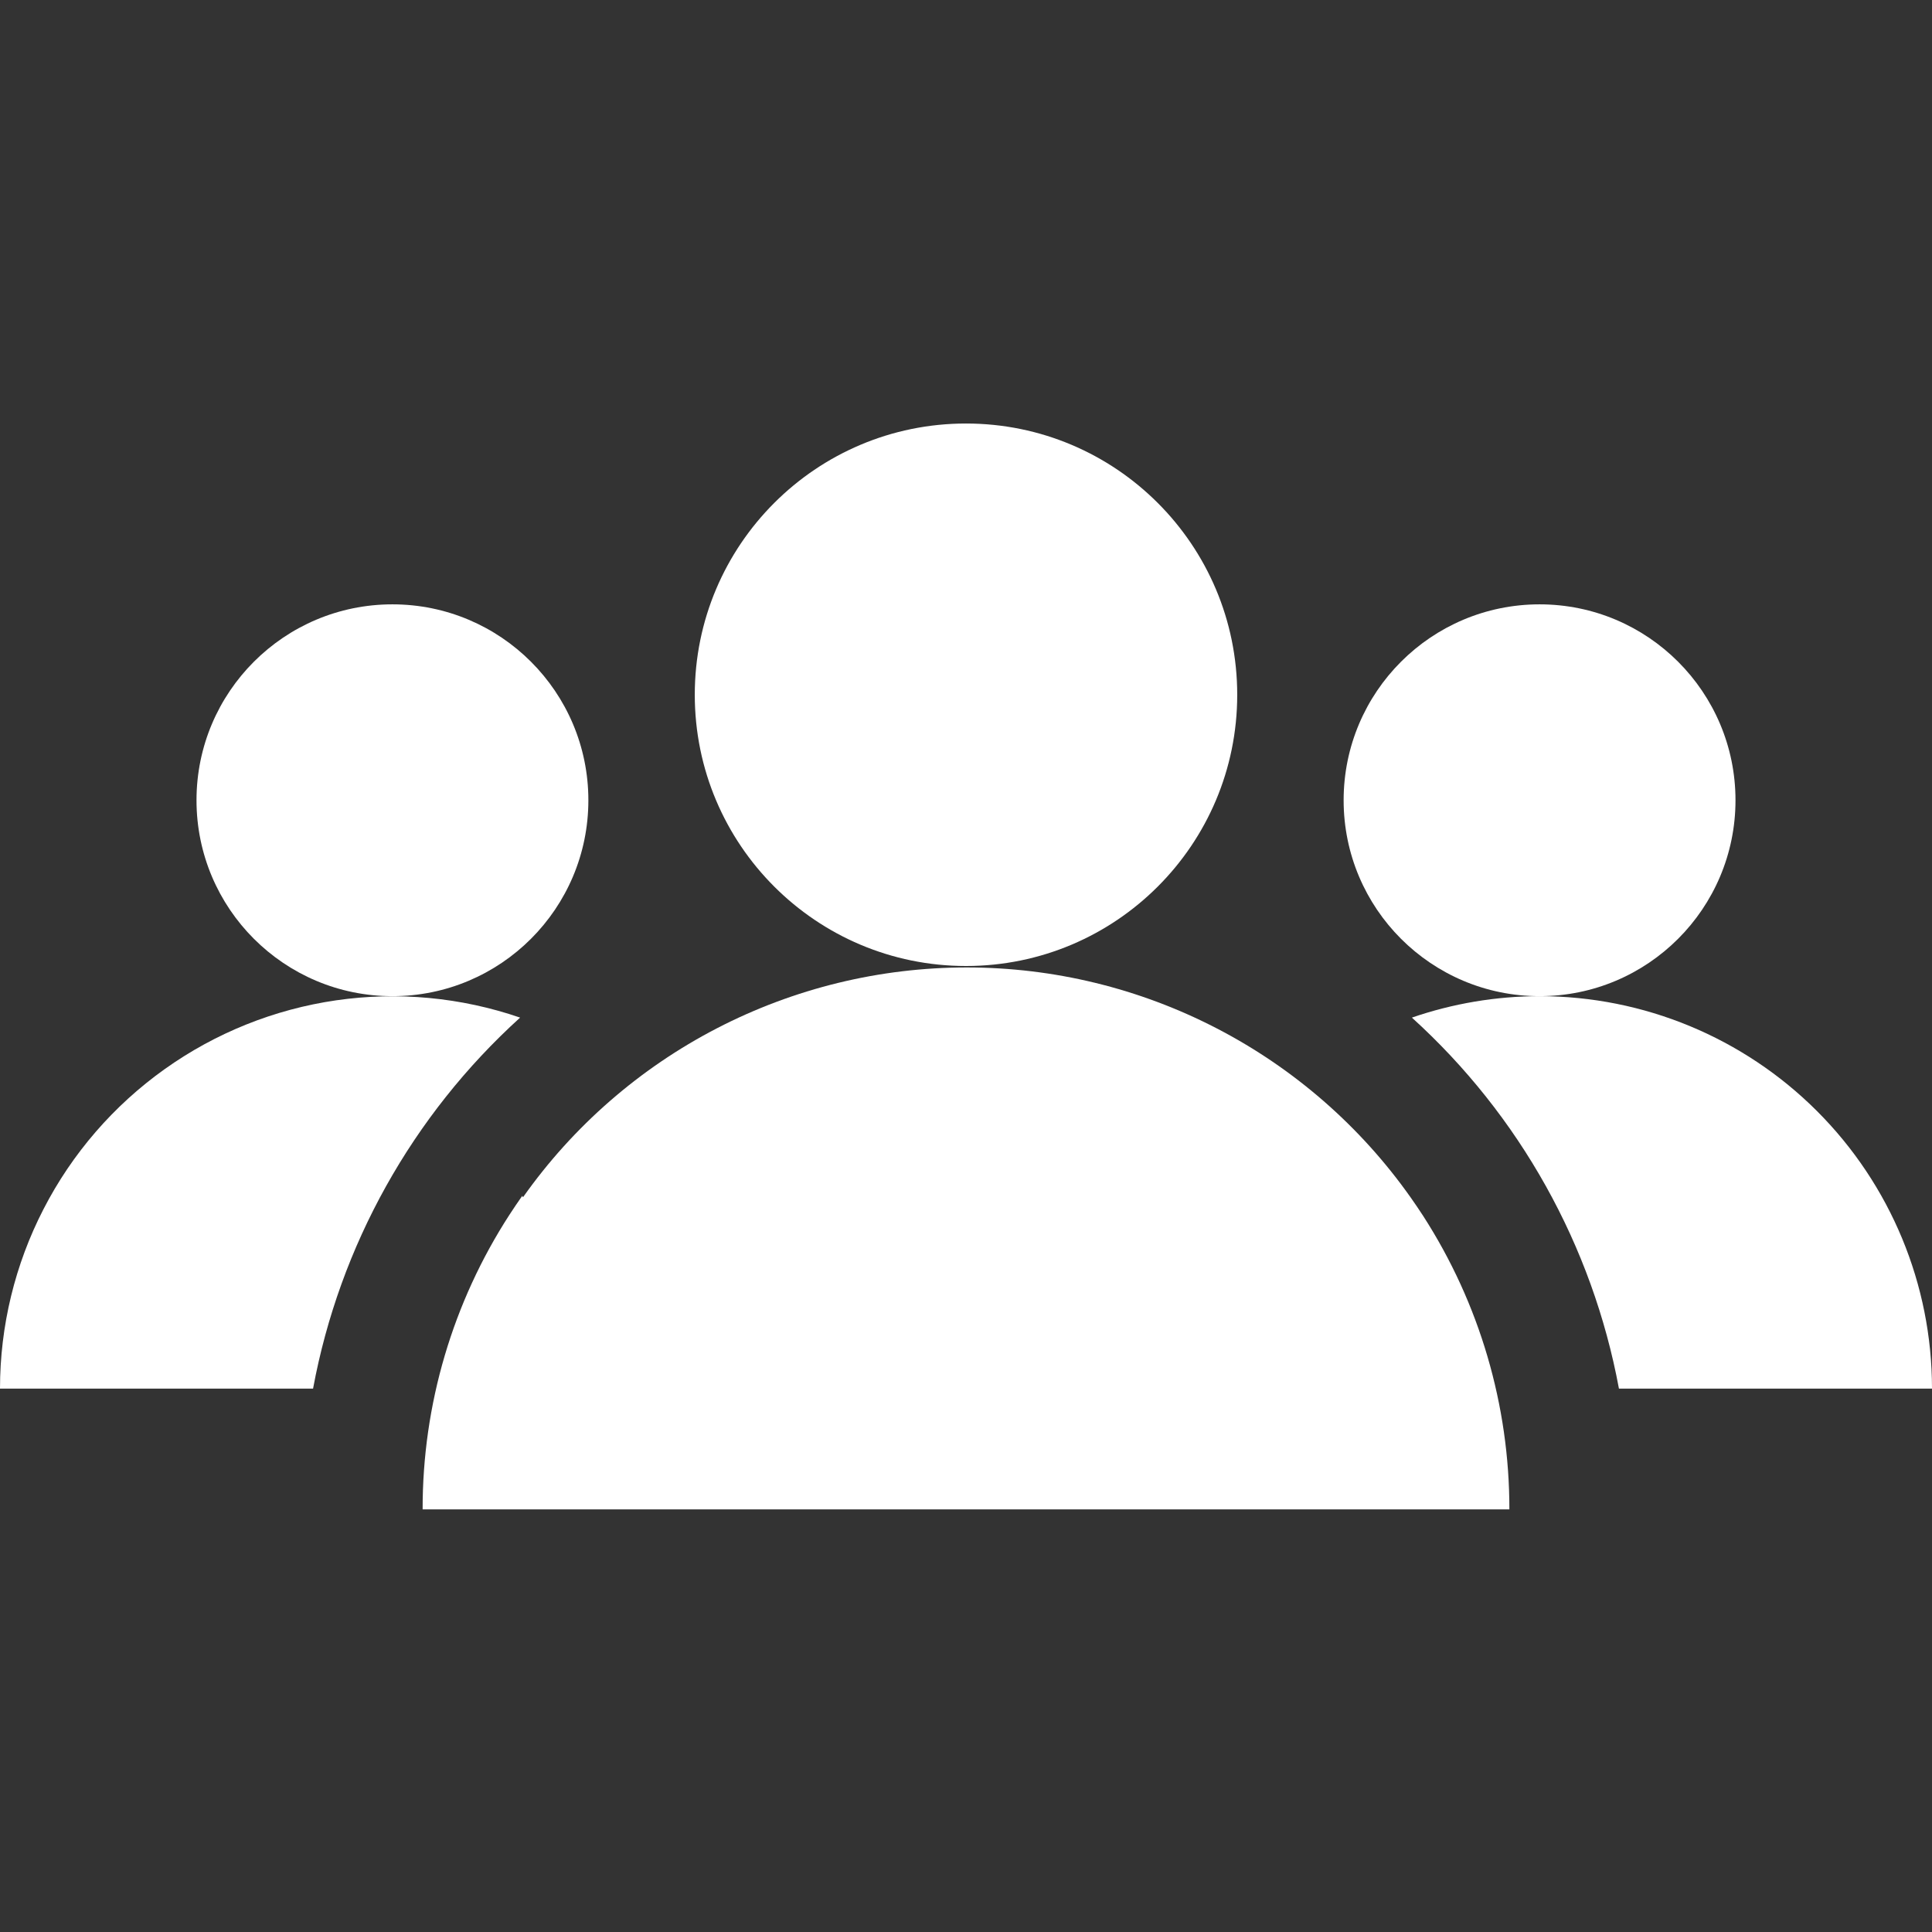 <svg width="52" height="52" viewBox="0 0 52 52" fill="none" xmlns="http://www.w3.org/2000/svg">
<rect x="0" y="0" width="52" height="52" fill="#333333" stroke="none"/>
<g clip-path="url(#clip0_2_75)">
<path d="M41.438 26.812C44.35 26.812 46.711 24.452 46.711 21.539C46.711 18.627 44.35 16.266 41.438 16.266C38.525 16.266 36.164 18.627 36.164 21.539C36.164 24.452 38.525 26.812 41.438 26.812Z" fill="white"/>
<path d="M10.562 26.812C13.475 26.812 15.836 24.452 15.836 21.539C15.836 18.627 13.475 16.266 10.562 16.266C7.65 16.266 5.289 18.627 5.289 21.539C5.289 24.452 7.65 26.812 10.562 26.812Z" fill="white"/>
<path d="M14.056 32.187C13.94 32.352 13.826 32.52 13.715 32.691C12.184 35.053 11.371 37.81 11.375 40.625H40.625C40.628 37.824 39.822 35.082 38.305 32.727C38.194 32.557 38.081 32.389 37.964 32.224C36.613 30.312 34.824 28.753 32.745 27.677C30.667 26.601 28.361 26.039 26.02 26.039C23.68 26.039 21.374 26.601 19.295 27.677C17.217 28.753 15.427 30.312 14.077 32.224L14.056 32.187Z" fill="white"/>
<path d="M0 37.375H8.426C9.14 33.526 11.098 30.018 13.999 27.389C12.409 26.842 10.71 26.683 9.046 26.924C7.381 27.166 5.798 27.801 4.429 28.778C3.059 29.755 1.943 31.044 1.173 32.54C0.402 34.035 0 35.693 0 37.375Z" fill="white"/>
<path d="M26 26C30.032 26 33.3 22.732 33.3 18.7C33.3 14.668 30.032 11.399 26 11.399C21.968 11.399 18.7 14.668 18.7 18.7C18.7 22.732 21.968 26 26 26Z" fill="white"/>
<path d="M41.438 26.812C40.268 26.813 39.106 27.008 38.001 27.389C40.902 30.018 42.86 33.526 43.574 37.375H52C52 34.574 50.887 31.887 48.906 29.906C46.925 27.925 44.239 26.812 41.438 26.812Z" fill="white"/>
</g>
<defs>
<clipPath id="clip0_2_75">
<rect width="52" height="52" fill="white"/>
</clipPath>
</defs>
</svg>
